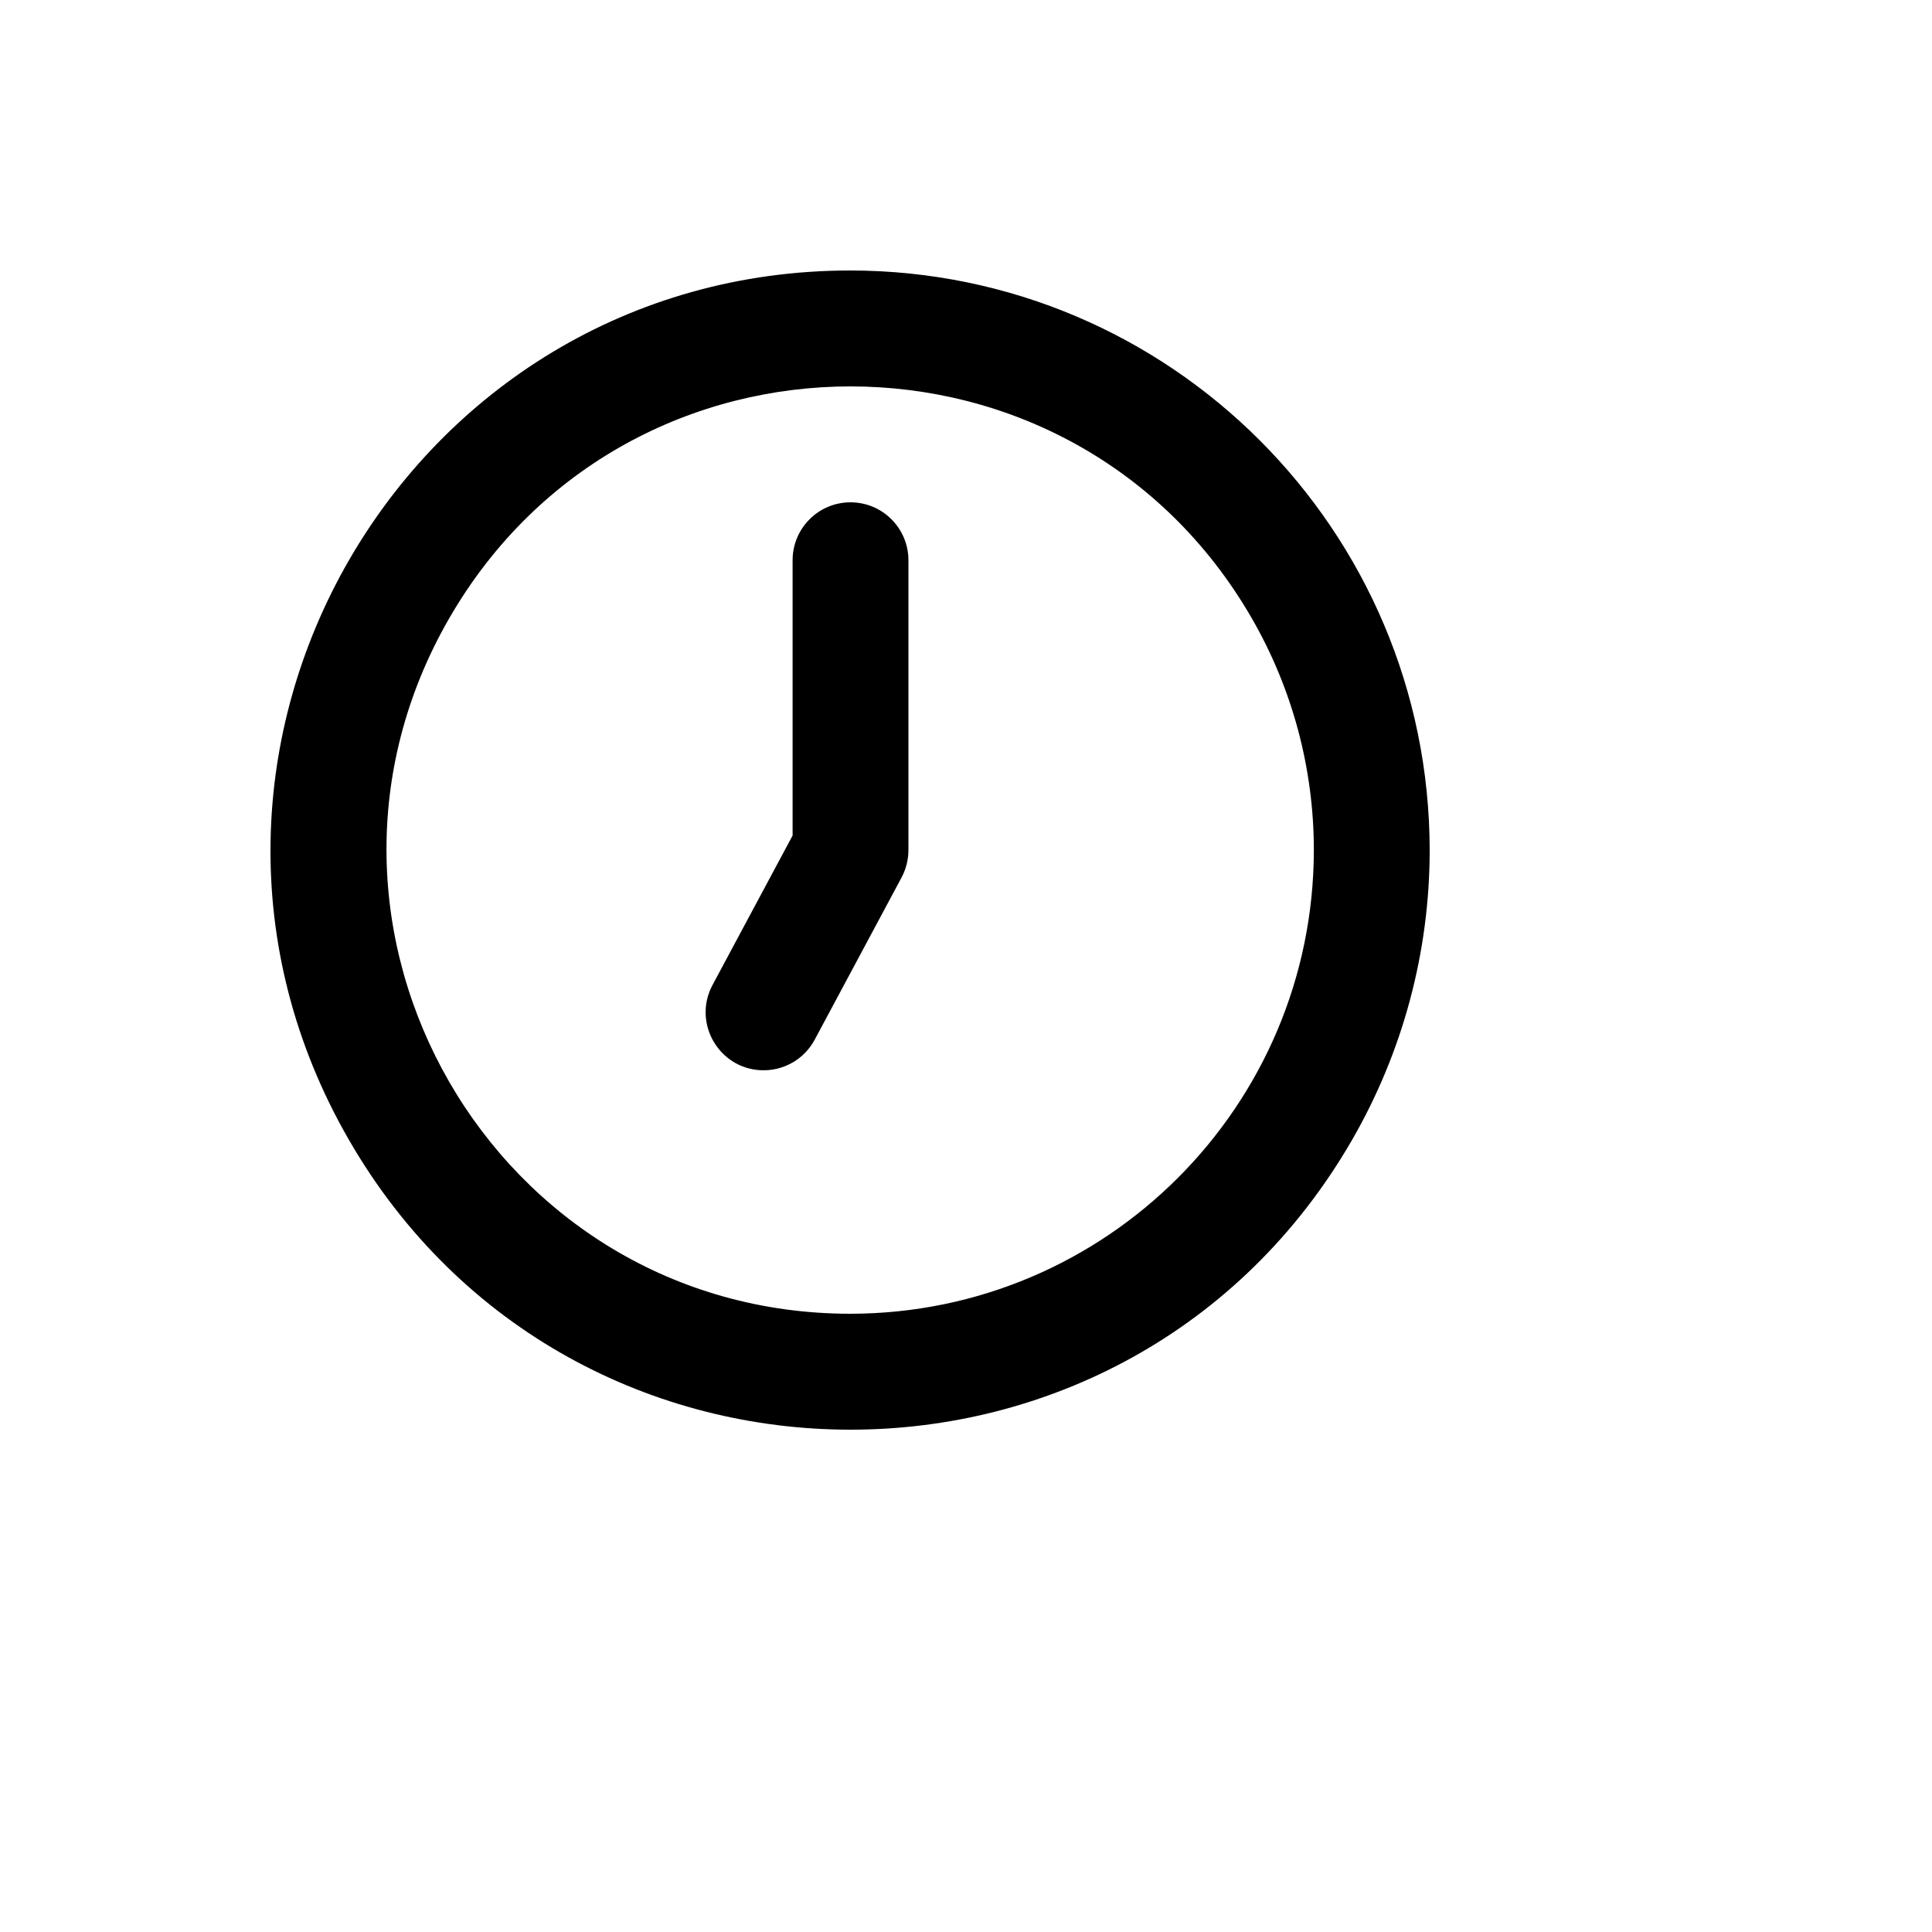 <svg xmlns="http://www.w3.org/2000/svg" version="1.1" xmlns:xlink="http://www.w3.org/1999/xlink" width="100%" height="100%" id="svgWorkerArea" viewBox="-25 -25 625 625" xmlns:idraw="https://idraw.muisca.co" style="background: white;"><defs id="defsdoc"><pattern id="patternBool" x="0" y="0" width="10" height="10" patternUnits="userSpaceOnUse" patternTransform="rotate(35)"><circle cx="5" cy="5" r="4" style="stroke: none;fill: #ff000070;"></circle></pattern></defs><g id="fileImp-909569490" class="cosito"><path id="pathImp-401619433" class="grouped" d="M250.14 62.5C105.91 62.5 15.766 218.749 87.881 343.75 159.996 468.75 340.284 468.75 412.399 343.75 428.842 315.246 437.5 282.913 437.5 250 437.382 146.496 353.567 62.618 250.14 62.5 250.14 62.5 250.14 62.5 250.14 62.5M250.14 400C134.756 400 62.642 274.999 120.333 175 178.025 75.001 322.255 75.001 379.947 175 393.103 197.804 400.028 223.669 400.028 250 399.932 332.803 332.882 399.904 250.14 400 250.14 400 250.14 400 250.14 400M250.14 137.5C239.792 137.498 231.402 145.894 231.404 156.25 231.404 156.25 231.404 245.293 231.404 245.293 231.404 245.293 205.515 293.625 205.515 293.625 198.704 306.353 208.216 321.687 222.636 321.224 229.328 321.01 235.399 317.239 238.558 311.331 238.558 311.331 266.661 258.853 266.661 258.853 268.113 256.127 268.874 253.088 268.876 250 268.876 250 268.876 156.25 268.876 156.25 268.878 145.894 260.488 137.498 250.14 137.5 250.14 137.5 250.14 137.5 250.14 137.5"></path></g></svg>